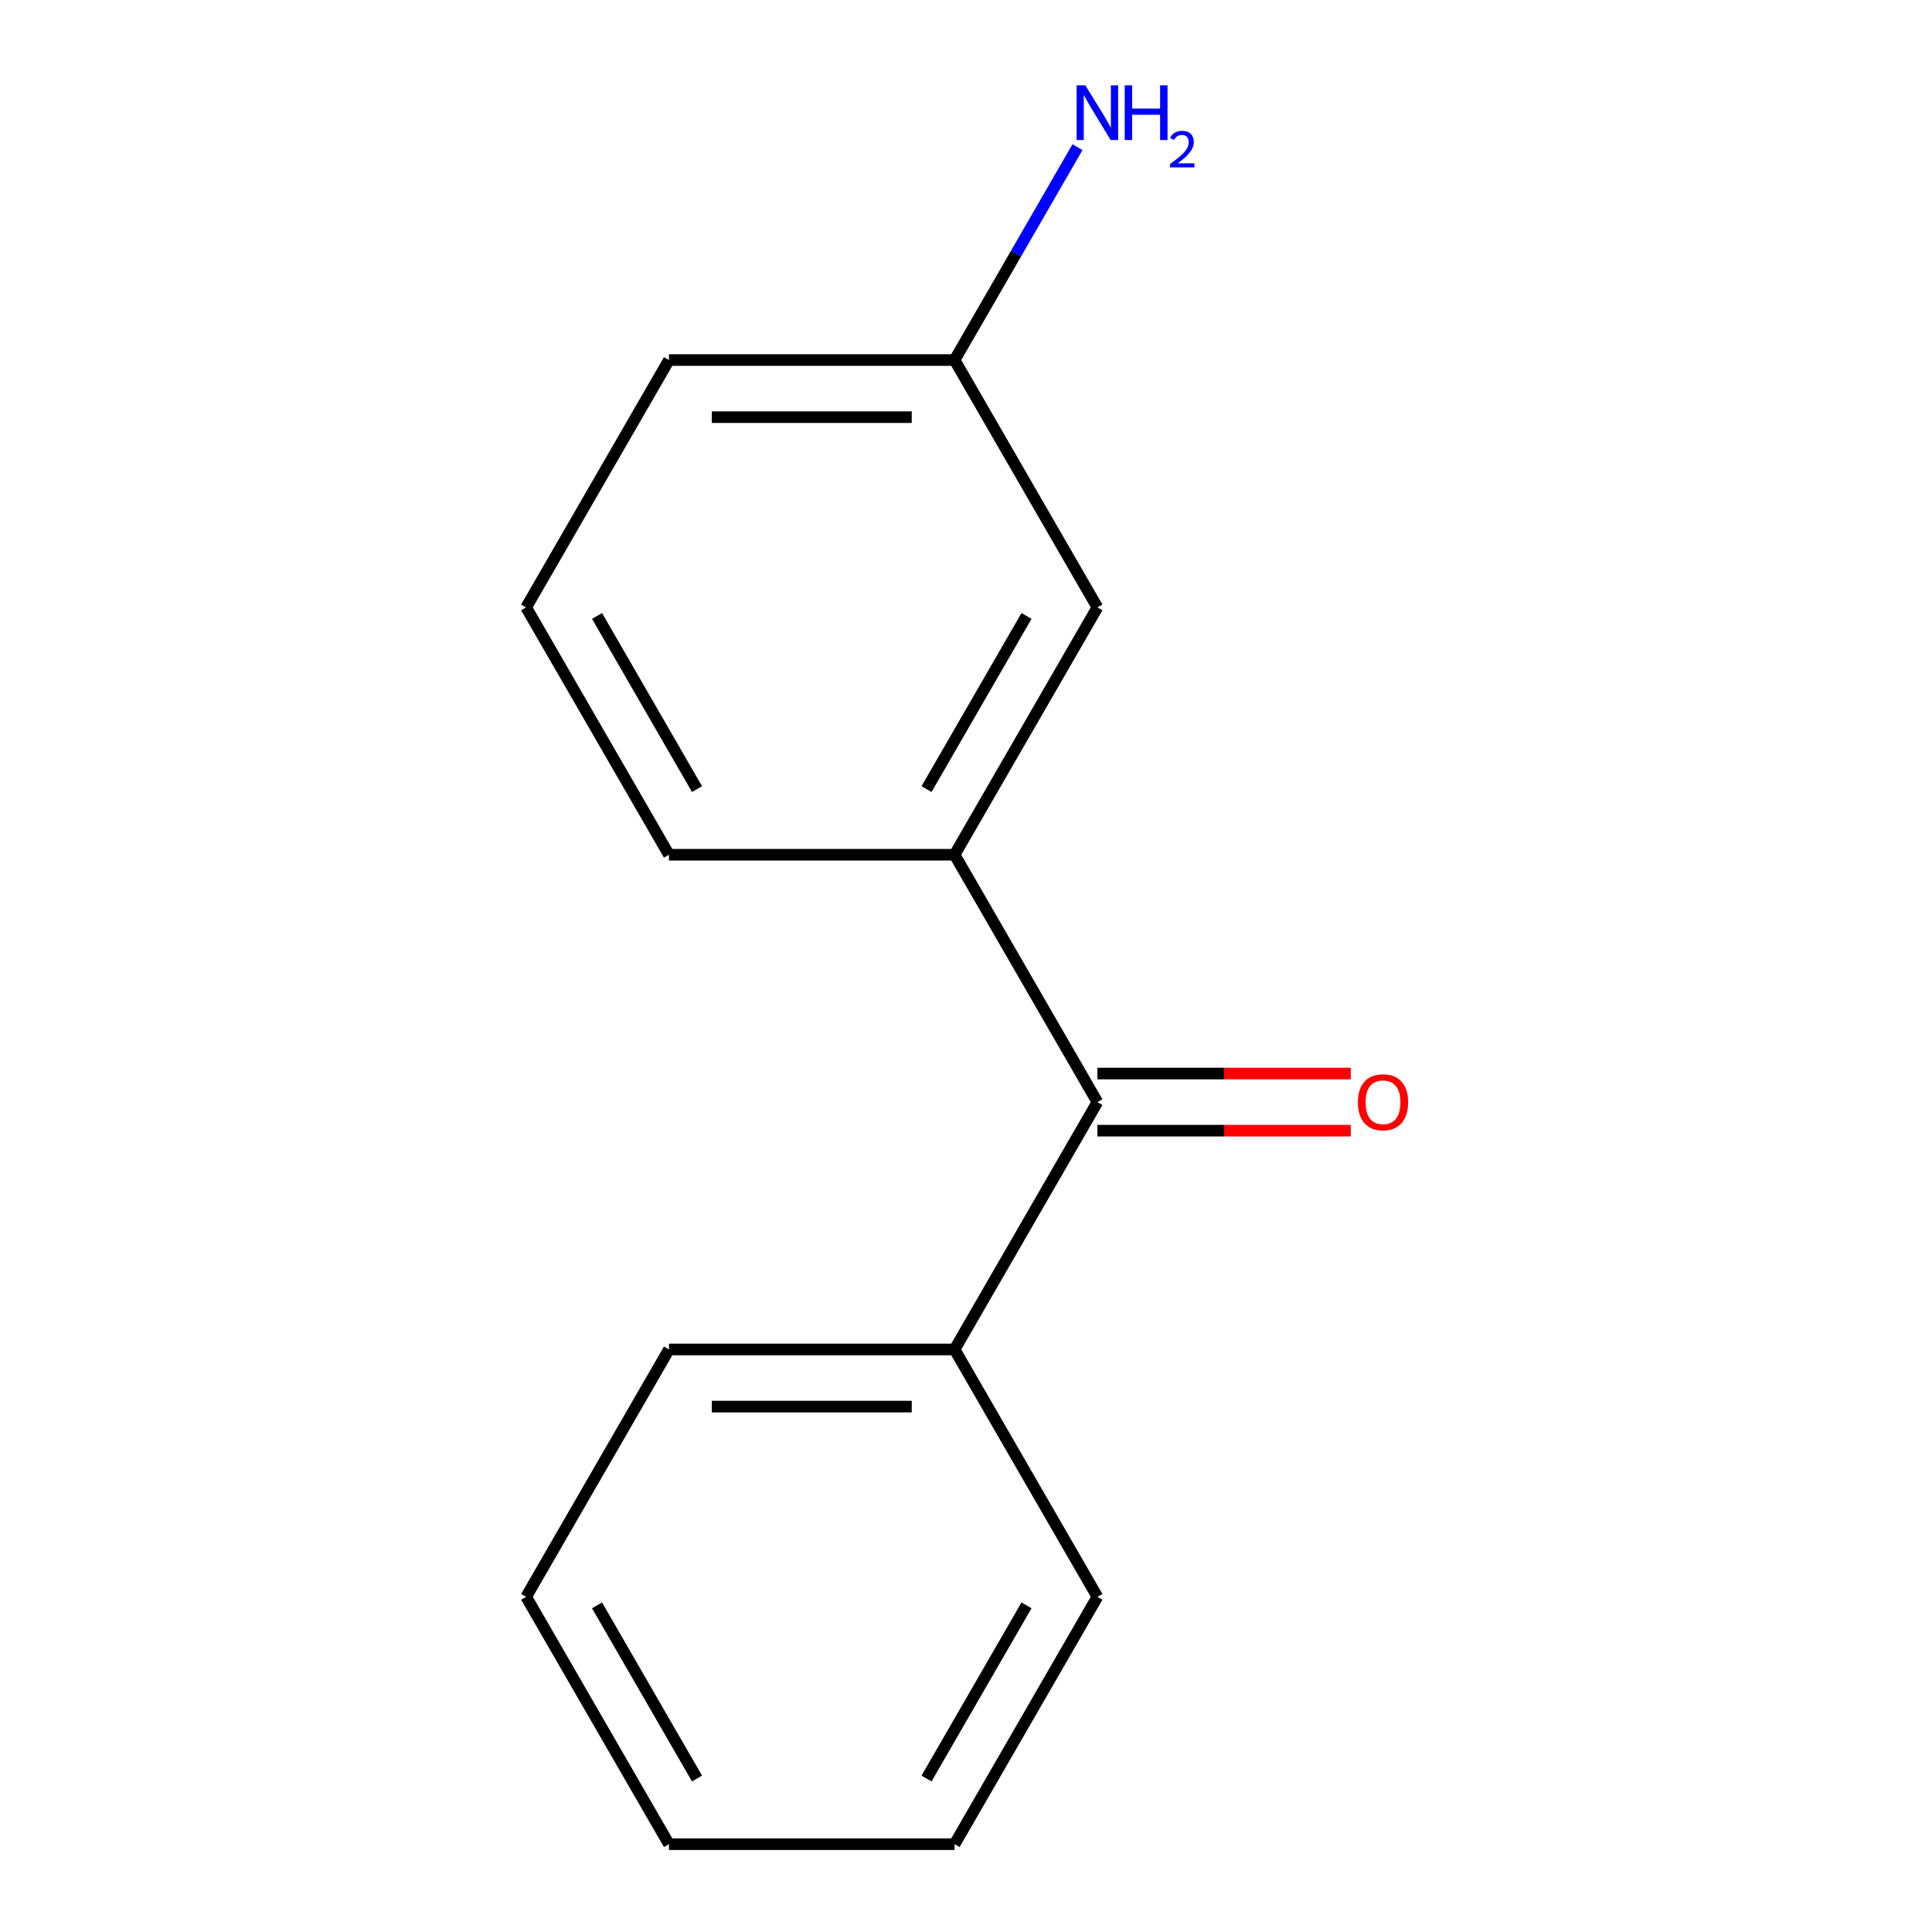 <?xml version='1.0' encoding='iso-8859-1'?>
<svg version='1.1' baseProfile='full'
              xmlns='http://www.w3.org/2000/svg'
                      xmlns:rdkit='http://www.rdkit.org/xml'
                      xmlns:xlink='http://www.w3.org/1999/xlink'
                  xml:space='preserve'
width='1000px' height='1000px' viewBox='0 0 1000 1000'>
<!-- END OF HEADER -->
<rect style='opacity:1.0;fill:#FFFFFF;stroke:none' width='1000' height='1000' x='0' y='0'> </rect>
<path class='bond-0' d='M 568.011,570.451 L 494.092,442.419' style='fill:none;fill-rule:evenodd;stroke:#000000;stroke-width:6px;stroke-linecap:butt;stroke-linejoin:miter;stroke-opacity:1' />
<path class='bond-2' d='M 568.011,585.235 L 633.582,585.235' style='fill:none;fill-rule:evenodd;stroke:#000000;stroke-width:6px;stroke-linecap:butt;stroke-linejoin:miter;stroke-opacity:1' />
<path class='bond-2' d='M 633.582,585.235 L 699.153,585.235' style='fill:none;fill-rule:evenodd;stroke:#FF0000;stroke-width:6px;stroke-linecap:butt;stroke-linejoin:miter;stroke-opacity:1' />
<path class='bond-2' d='M 568.011,555.667 L 633.582,555.667' style='fill:none;fill-rule:evenodd;stroke:#000000;stroke-width:6px;stroke-linecap:butt;stroke-linejoin:miter;stroke-opacity:1' />
<path class='bond-2' d='M 633.582,555.667 L 699.153,555.667' style='fill:none;fill-rule:evenodd;stroke:#FF0000;stroke-width:6px;stroke-linecap:butt;stroke-linejoin:miter;stroke-opacity:1' />
<path class='bond-3' d='M 568.011,570.451 L 494.092,698.482' style='fill:none;fill-rule:evenodd;stroke:#000000;stroke-width:6px;stroke-linecap:butt;stroke-linejoin:miter;stroke-opacity:1' />
<path class='bond-1' d='M 494.092,442.419 L 568.011,314.388' style='fill:none;fill-rule:evenodd;stroke:#000000;stroke-width:6px;stroke-linecap:butt;stroke-linejoin:miter;stroke-opacity:1' />
<path class='bond-1' d='M 479.574,408.431 L 531.317,318.809' style='fill:none;fill-rule:evenodd;stroke:#000000;stroke-width:6px;stroke-linecap:butt;stroke-linejoin:miter;stroke-opacity:1' />
<path class='bond-6' d='M 494.092,442.419 L 346.254,442.419' style='fill:none;fill-rule:evenodd;stroke:#000000;stroke-width:6px;stroke-linecap:butt;stroke-linejoin:miter;stroke-opacity:1' />
<path class='bond-4' d='M 568.011,314.388 L 494.092,186.356' style='fill:none;fill-rule:evenodd;stroke:#000000;stroke-width:6px;stroke-linecap:butt;stroke-linejoin:miter;stroke-opacity:1' />
<path class='bond-8' d='M 494.092,698.482 L 346.254,698.482' style='fill:none;fill-rule:evenodd;stroke:#000000;stroke-width:6px;stroke-linecap:butt;stroke-linejoin:miter;stroke-opacity:1' />
<path class='bond-8' d='M 471.916,728.05 L 368.43,728.05' style='fill:none;fill-rule:evenodd;stroke:#000000;stroke-width:6px;stroke-linecap:butt;stroke-linejoin:miter;stroke-opacity:1' />
<path class='bond-9' d='M 494.092,698.482 L 568.011,826.514' style='fill:none;fill-rule:evenodd;stroke:#000000;stroke-width:6px;stroke-linecap:butt;stroke-linejoin:miter;stroke-opacity:1' />
<path class='bond-5' d='M 494.092,186.356 L 525.897,131.268' style='fill:none;fill-rule:evenodd;stroke:#000000;stroke-width:6px;stroke-linecap:butt;stroke-linejoin:miter;stroke-opacity:1' />
<path class='bond-5' d='M 525.897,131.268 L 557.702,76.181' style='fill:none;fill-rule:evenodd;stroke:#0000FF;stroke-width:6px;stroke-linecap:butt;stroke-linejoin:miter;stroke-opacity:1' />
<path class='bond-15' d='M 494.092,186.356 L 346.254,186.356' style='fill:none;fill-rule:evenodd;stroke:#000000;stroke-width:6px;stroke-linecap:butt;stroke-linejoin:miter;stroke-opacity:1' />
<path class='bond-15' d='M 471.916,215.924 L 368.43,215.924' style='fill:none;fill-rule:evenodd;stroke:#000000;stroke-width:6px;stroke-linecap:butt;stroke-linejoin:miter;stroke-opacity:1' />
<path class='bond-7' d='M 346.254,442.419 L 272.335,314.388' style='fill:none;fill-rule:evenodd;stroke:#000000;stroke-width:6px;stroke-linecap:butt;stroke-linejoin:miter;stroke-opacity:1' />
<path class='bond-7' d='M 360.772,408.431 L 309.029,318.809' style='fill:none;fill-rule:evenodd;stroke:#000000;stroke-width:6px;stroke-linecap:butt;stroke-linejoin:miter;stroke-opacity:1' />
<path class='bond-10' d='M 272.335,314.388 L 346.254,186.356' style='fill:none;fill-rule:evenodd;stroke:#000000;stroke-width:6px;stroke-linecap:butt;stroke-linejoin:miter;stroke-opacity:1' />
<path class='bond-12' d='M 346.254,698.482 L 272.335,826.514' style='fill:none;fill-rule:evenodd;stroke:#000000;stroke-width:6px;stroke-linecap:butt;stroke-linejoin:miter;stroke-opacity:1' />
<path class='bond-11' d='M 568.011,826.514 L 494.092,954.545' style='fill:none;fill-rule:evenodd;stroke:#000000;stroke-width:6px;stroke-linecap:butt;stroke-linejoin:miter;stroke-opacity:1' />
<path class='bond-11' d='M 531.317,830.935 L 479.574,920.557' style='fill:none;fill-rule:evenodd;stroke:#000000;stroke-width:6px;stroke-linecap:butt;stroke-linejoin:miter;stroke-opacity:1' />
<path class='bond-13' d='M 494.092,954.545 L 346.254,954.545' style='fill:none;fill-rule:evenodd;stroke:#000000;stroke-width:6px;stroke-linecap:butt;stroke-linejoin:miter;stroke-opacity:1' />
<path class='bond-14' d='M 272.335,826.514 L 346.254,954.545' style='fill:none;fill-rule:evenodd;stroke:#000000;stroke-width:6px;stroke-linecap:butt;stroke-linejoin:miter;stroke-opacity:1' />
<path class='bond-14' d='M 309.029,830.935 L 360.772,920.557' style='fill:none;fill-rule:evenodd;stroke:#000000;stroke-width:6px;stroke-linecap:butt;stroke-linejoin:miter;stroke-opacity:1' />
<path  class='atom-3' d='M 702.849 570.531
Q 702.849 563.731, 706.209 559.931
Q 709.569 556.131, 715.849 556.131
Q 722.129 556.131, 725.489 559.931
Q 728.849 563.731, 728.849 570.531
Q 728.849 577.411, 725.449 581.331
Q 722.049 585.211, 715.849 585.211
Q 709.609 585.211, 706.209 581.331
Q 702.849 577.451, 702.849 570.531
M 715.849 582.011
Q 720.169 582.011, 722.489 579.131
Q 724.849 576.211, 724.849 570.531
Q 724.849 564.971, 722.489 562.171
Q 720.169 559.331, 715.849 559.331
Q 711.529 559.331, 709.169 562.131
Q 706.849 564.931, 706.849 570.531
Q 706.849 576.251, 709.169 579.131
Q 711.529 582.011, 715.849 582.011
' fill='#FF0000'/>
<path  class='atom-6' d='M 561.751 44.165
L 571.031 59.165
Q 571.951 60.645, 573.431 63.325
Q 574.911 66.005, 574.991 66.165
L 574.991 44.165
L 578.751 44.165
L 578.751 72.485
L 574.871 72.485
L 564.911 56.085
Q 563.751 54.165, 562.511 51.965
Q 561.311 49.765, 560.951 49.085
L 560.951 72.485
L 557.271 72.485
L 557.271 44.165
L 561.751 44.165
' fill='#0000FF'/>
<path  class='atom-6' d='M 582.151 44.165
L 585.991 44.165
L 585.991 56.205
L 600.471 56.205
L 600.471 44.165
L 604.311 44.165
L 604.311 72.485
L 600.471 72.485
L 600.471 59.405
L 585.991 59.405
L 585.991 72.485
L 582.151 72.485
L 582.151 44.165
' fill='#0000FF'/>
<path  class='atom-6' d='M 605.684 71.491
Q 606.37 69.722, 608.007 68.746
Q 609.644 67.742, 611.914 67.742
Q 614.739 67.742, 616.323 69.273
Q 617.907 70.805, 617.907 73.524
Q 617.907 76.296, 615.848 78.883
Q 613.815 81.47, 609.591 84.533
L 618.224 84.533
L 618.224 86.645
L 605.631 86.645
L 605.631 84.876
Q 609.116 82.394, 611.175 80.546
Q 613.261 78.698, 614.264 77.035
Q 615.267 75.372, 615.267 73.656
Q 615.267 71.861, 614.37 70.858
Q 613.472 69.854, 611.914 69.854
Q 610.41 69.854, 609.406 70.462
Q 608.403 71.069, 607.69 72.415
L 605.684 71.491
' fill='#0000FF'/>
</svg>
